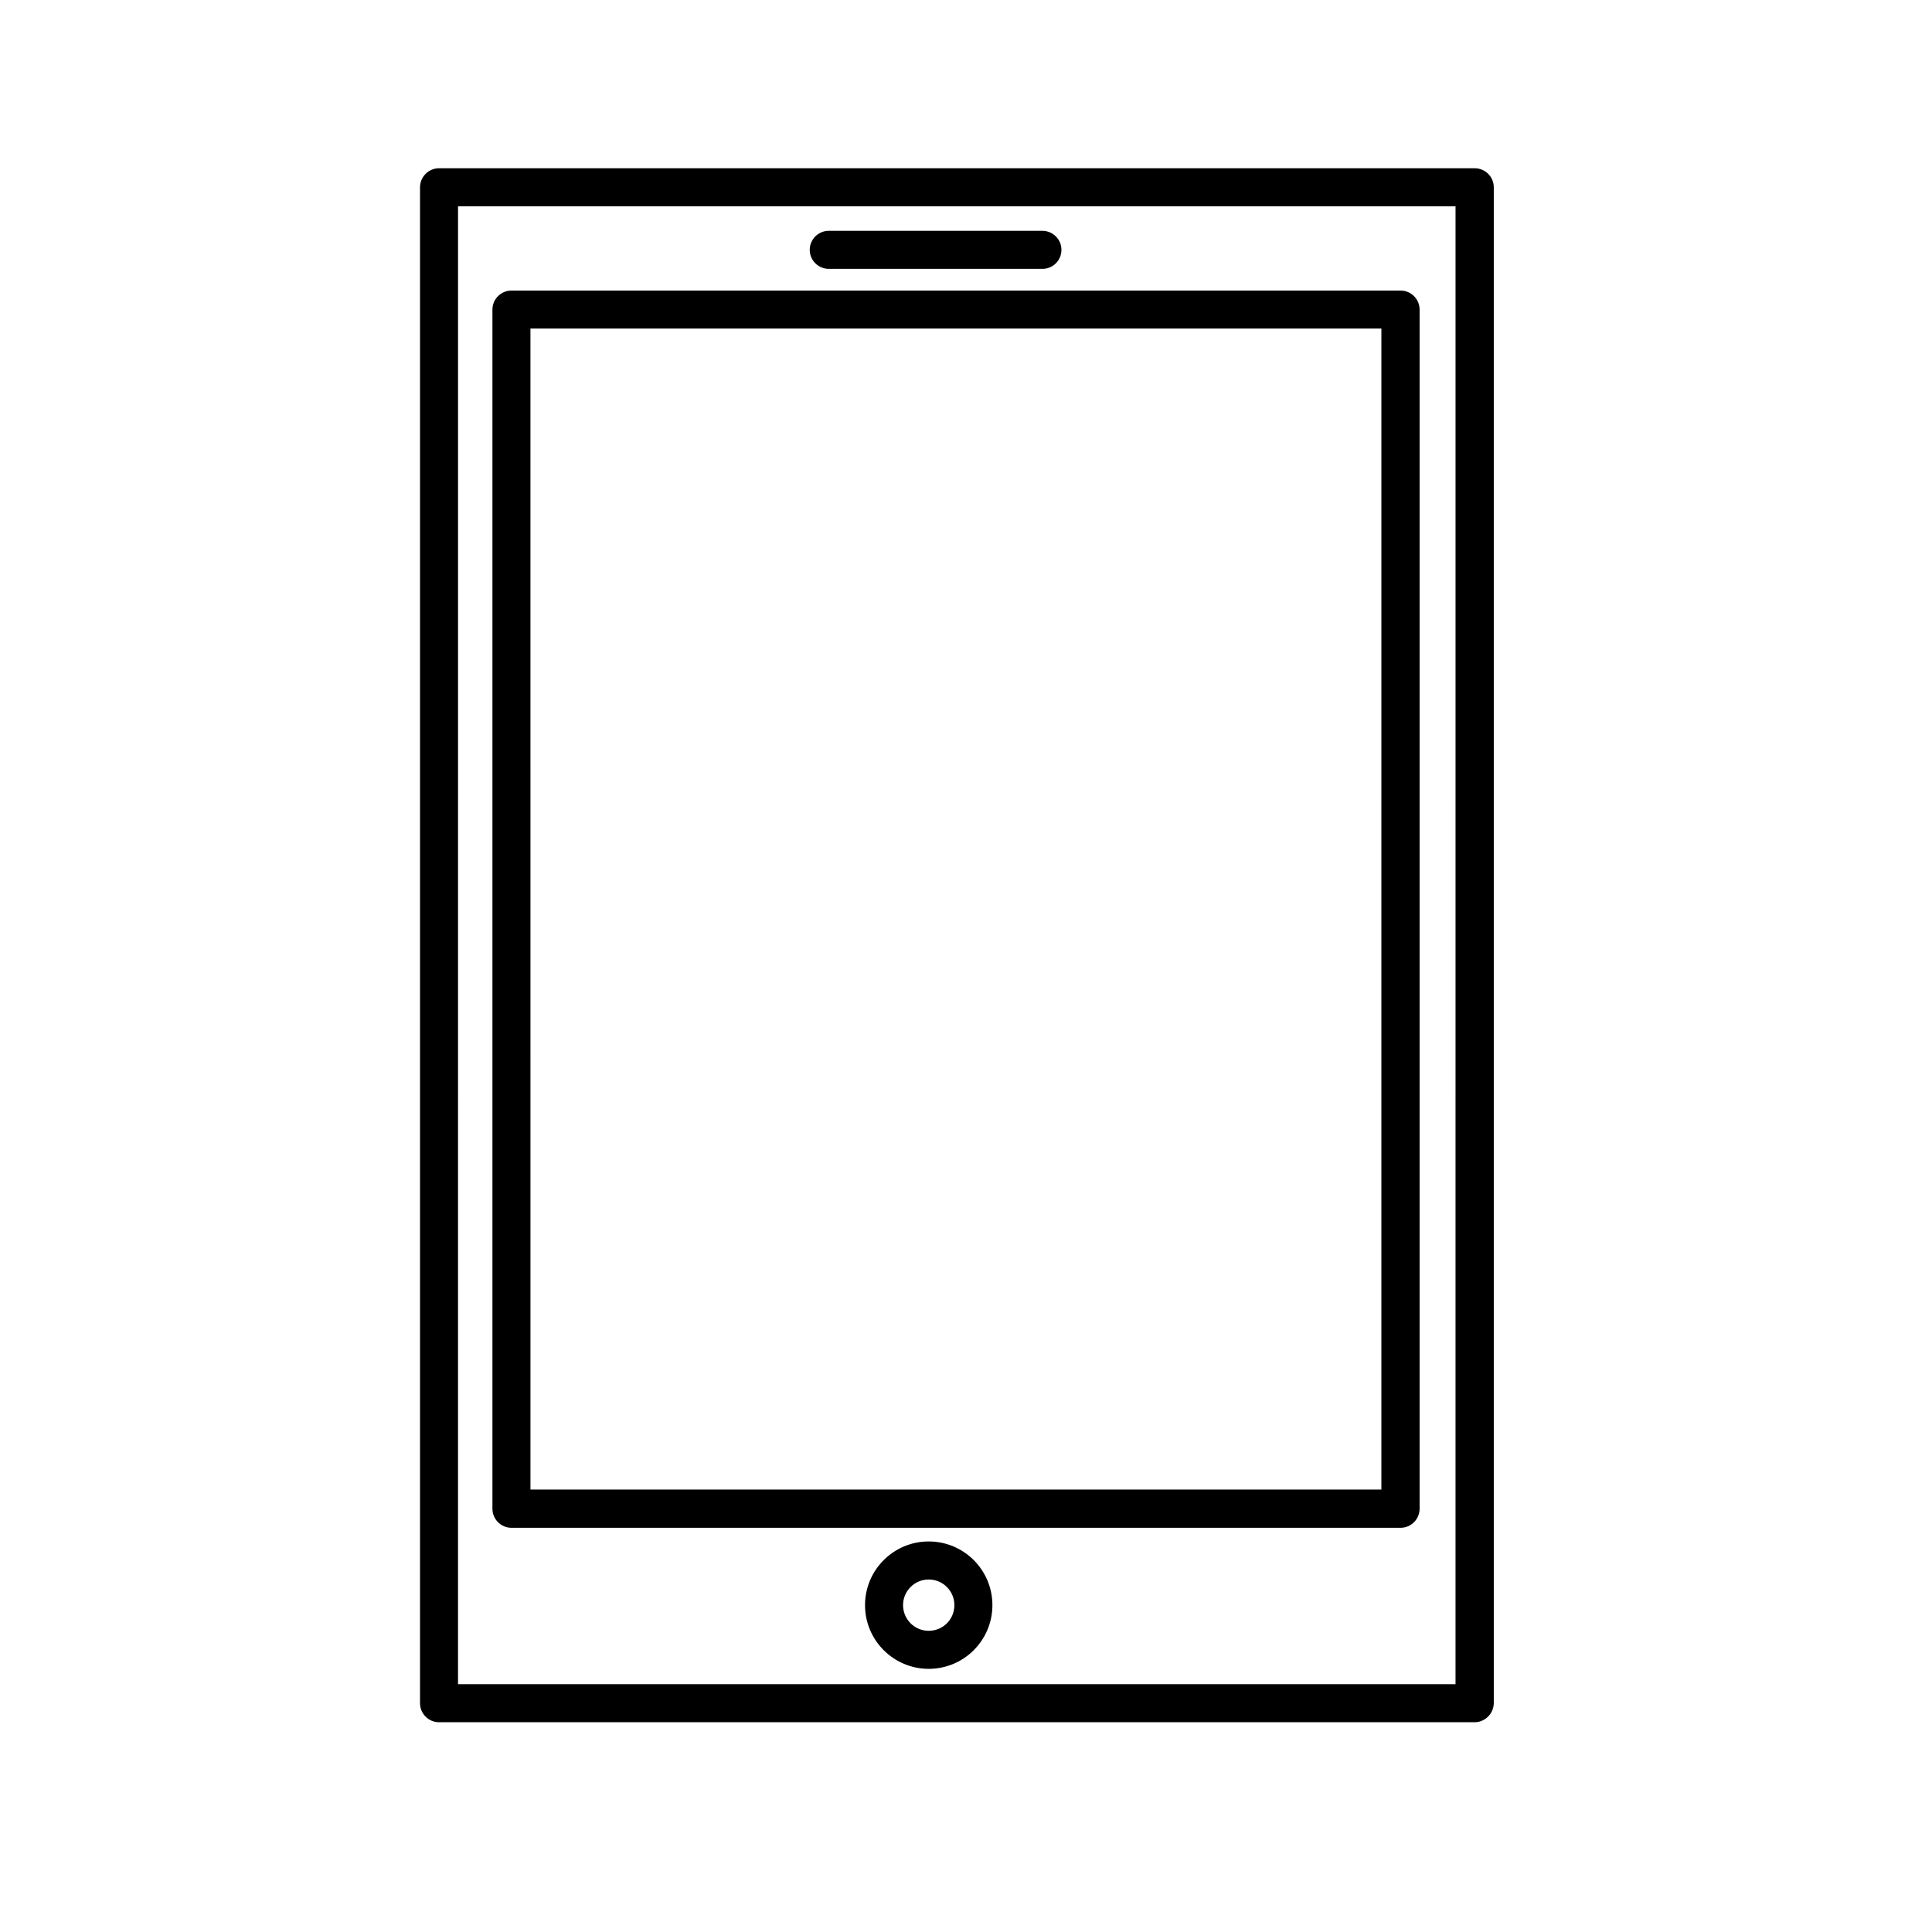 <?xml version="1.0" encoding="UTF-8"?>
<!-- Uploaded to: ICON Repo, www.svgrepo.com, Generator: ICON Repo Mixer Tools -->
<svg fill="#000000" width="800px" height="800px" version="1.1" viewBox="144 144 512 512" xmlns="http://www.w3.org/2000/svg">
 <g>
  <path d="m534.77 600.41h-274.42c-2.769 0-5.039-2.266-5.039-5.039v-401.74c0-2.769 2.266-5.039 5.039-5.039h274.48c2.769 0 5.039 2.266 5.039 5.039v401.74c-0.055 2.773-2.32 5.039-5.094 5.039zm-269.39-10.078h264.35l0.004-391.66h-264.35z"/>
  <path d="m390.12 586.26c-9.32 0-16.879-7.559-16.879-16.879 0-9.32 7.559-16.879 16.879-16.879s16.879 7.559 16.879 16.879c-0.004 9.32-7.559 16.879-16.879 16.879zm0-23.68c-3.727 0-6.801 3.023-6.801 6.801 0 3.727 3.023 6.801 6.801 6.801s6.801-3.023 6.801-6.801c0-3.727-3.023-6.801-6.801-6.801z"/>
  <path d="m515.17 548.88h-235.63c-2.769 0-5.039-2.266-5.039-5.039v-317.8c0-2.769 2.266-5.039 5.039-5.039h235.63c2.769 0 5.039 2.266 5.039 5.039v317.8c-0.004 2.769-2.269 5.039-5.043 5.039zm-230.59-10.129h225.5l0.004-307.68h-225.51z"/>
  <path d="m420.25 215.25h-56.625c-2.769 0-5.039-2.266-5.039-5.039 0-2.769 2.266-5.039 5.039-5.039h56.629c2.769 0 5.039 2.266 5.039 5.039-0.004 2.773-2.219 5.039-5.043 5.039z"/>
 </g>
</svg>